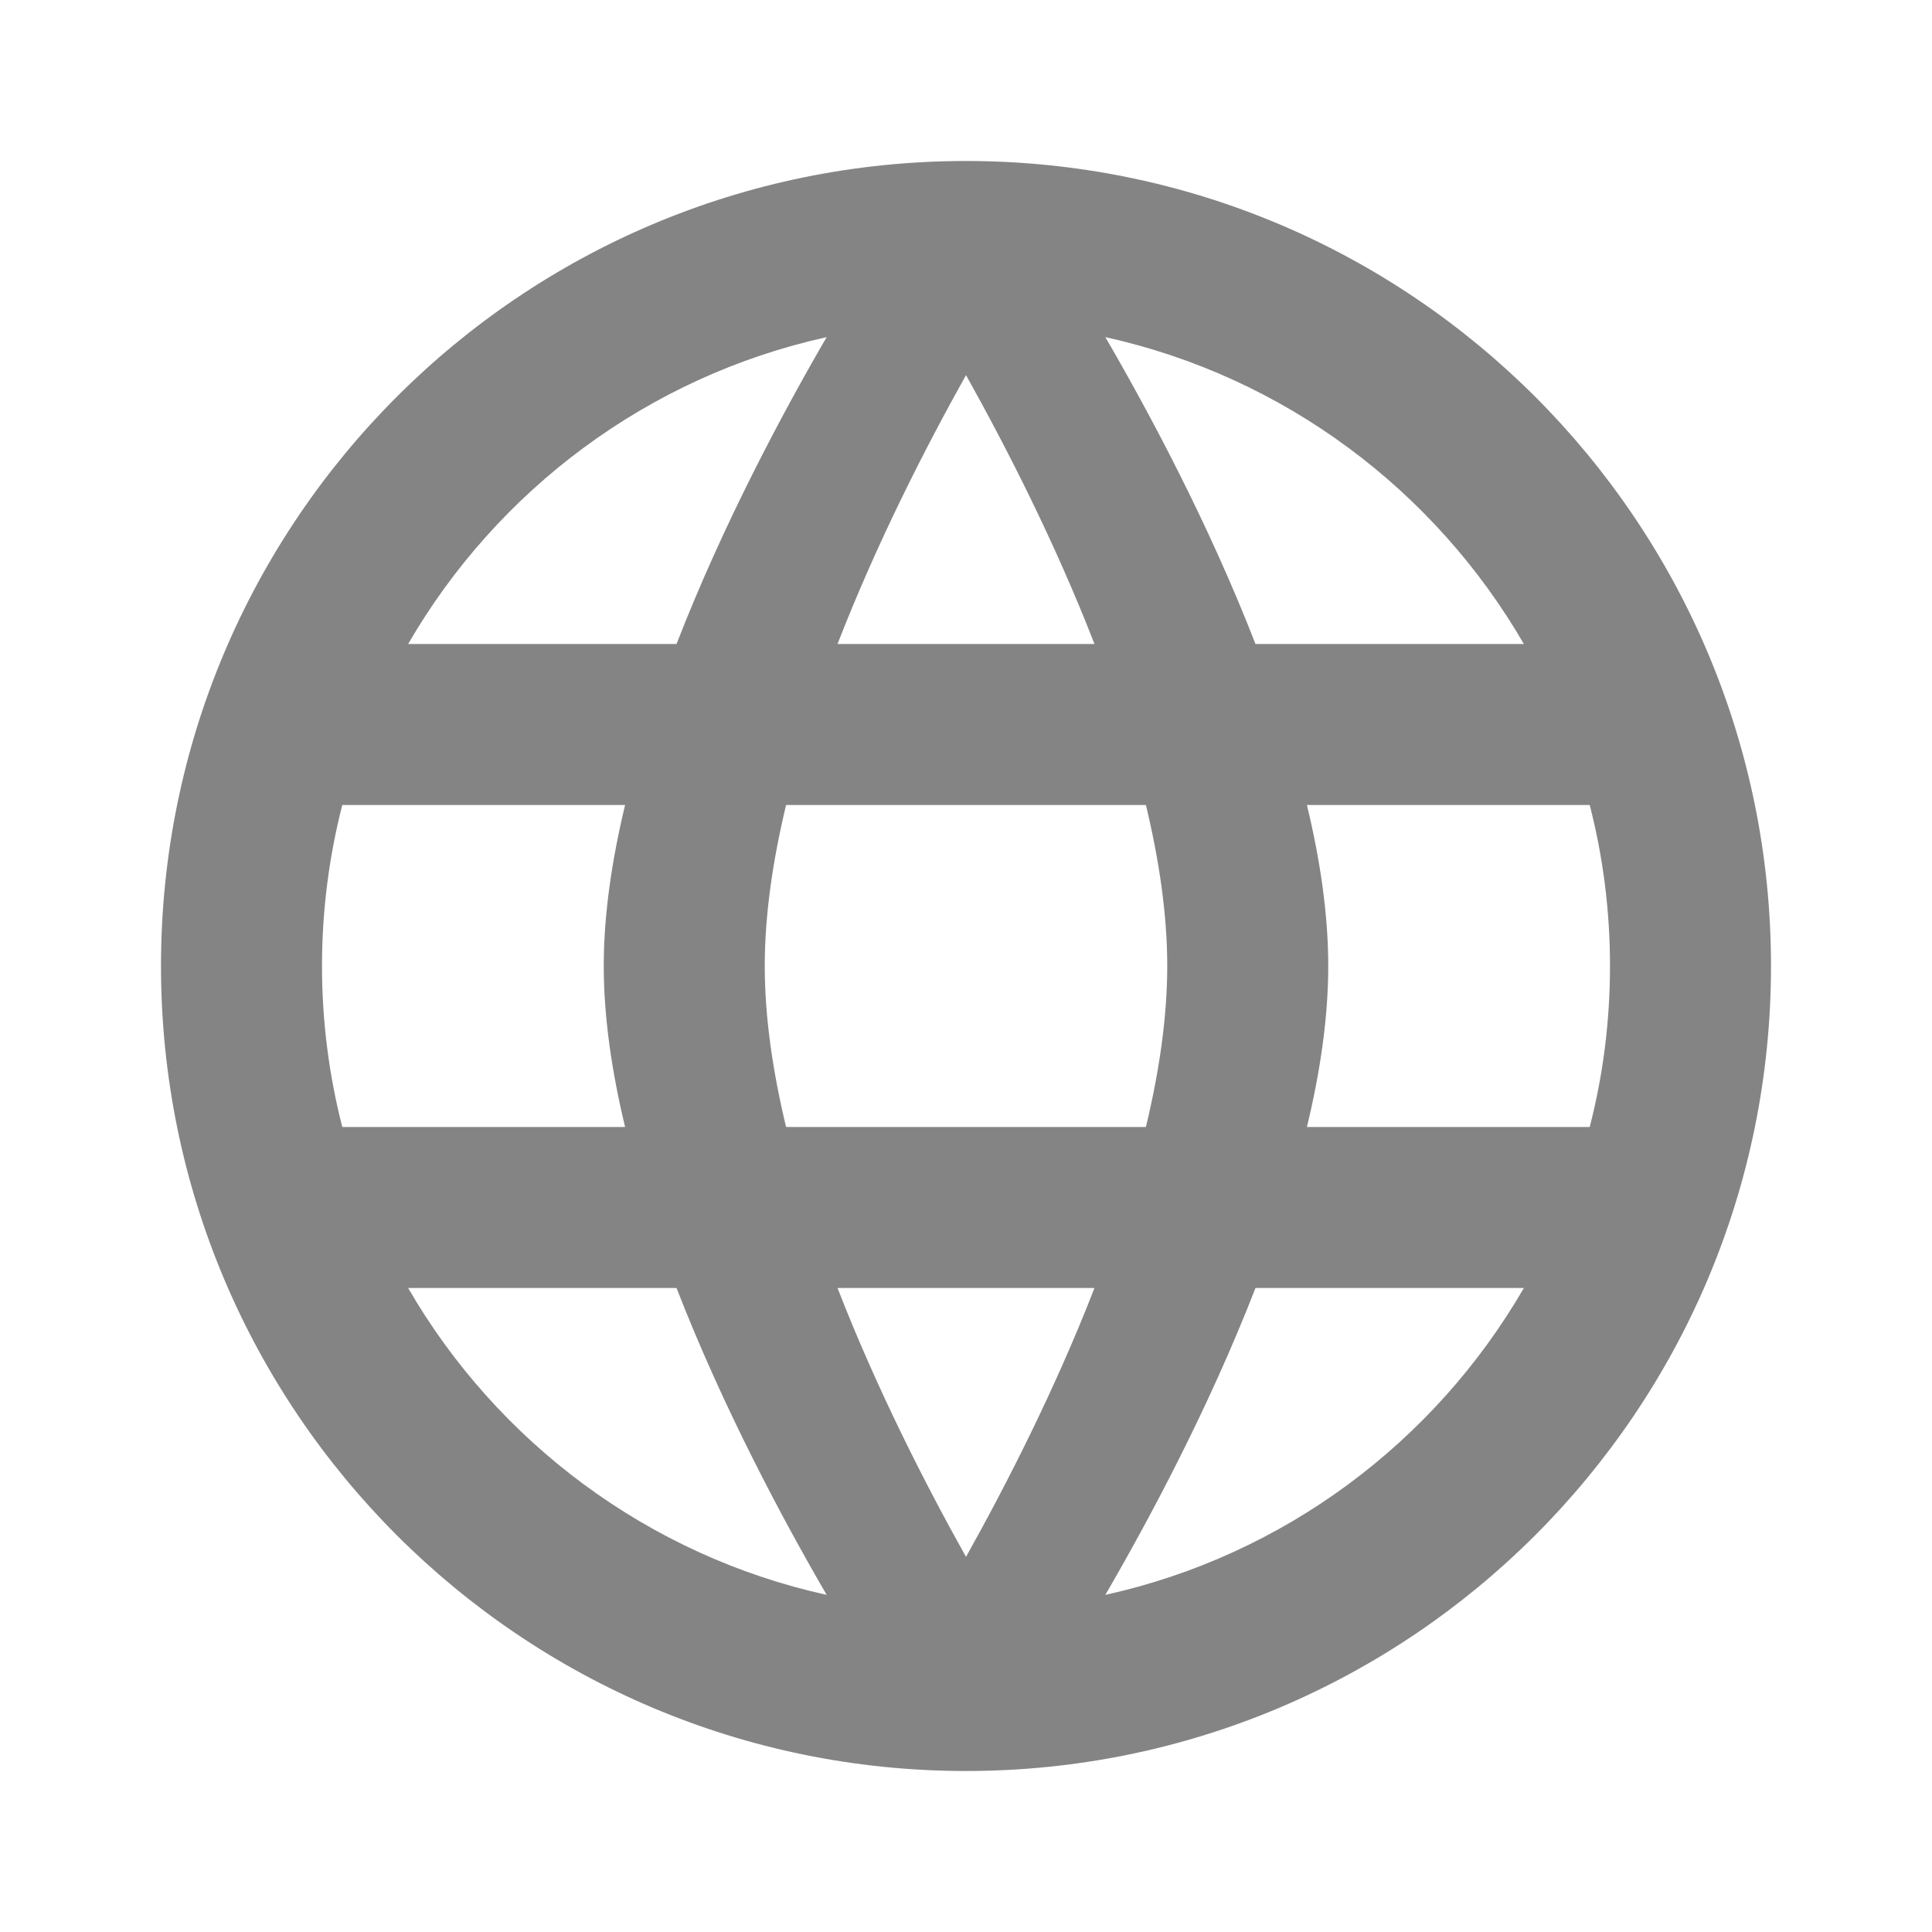 <svg width="24" height="24" viewBox="0 0 24 24" fill="none" xmlns="http://www.w3.org/2000/svg">
<path fill-rule="evenodd" clip-rule="evenodd" d="M12 22C17.523 22 22 17.523 22 12C22 6.477 17.523 2 12 2C6.477 2 2 6.477 2 12C2 17.523 6.477 22 12 22ZM19.748 14C19.913 13.361 20 12.691 20 12C20 11.309 19.913 10.639 19.748 10H16.235C16.401 10.687 16.5 11.364 16.5 12C16.5 12.636 16.401 13.313 16.235 14H19.748ZM14.235 14H9.765C9.6 13.313 9.5 12.636 9.5 12C9.5 11.364 9.6 10.687 9.765 10H14.235C14.4 10.687 14.5 11.364 14.5 12C14.5 12.636 14.4 13.313 14.235 14ZM15.596 8H18.93C17.824 6.089 15.95 4.677 13.731 4.188C14.273 5.12 15.016 6.507 15.596 8ZM12 4.66C12.503 5.559 13.107 6.741 13.596 8H10.404C10.893 6.741 11.497 5.559 12 4.66ZM13.596 16C13.107 17.259 12.503 18.441 12 19.34C11.497 18.441 10.893 17.259 10.404 16H13.596ZM13.731 19.812C14.273 18.88 15.016 17.493 15.596 16H18.93C17.824 17.911 15.95 19.323 13.731 19.812ZM7.5 12C7.5 11.364 7.6 10.687 7.765 10H4.252C4.088 10.639 4 11.309 4 12C4 12.691 4.088 13.361 4.252 14H7.765C7.6 13.313 7.5 12.636 7.5 12ZM8.404 8C8.984 6.507 9.727 5.12 10.269 4.188C8.05 4.677 6.176 6.089 5.07 8H8.404ZM5.07 16H8.404C8.984 17.493 9.727 18.88 10.269 19.812C8.05 19.323 6.176 17.911 5.07 16Z" fill="#848484"/>
</svg>
